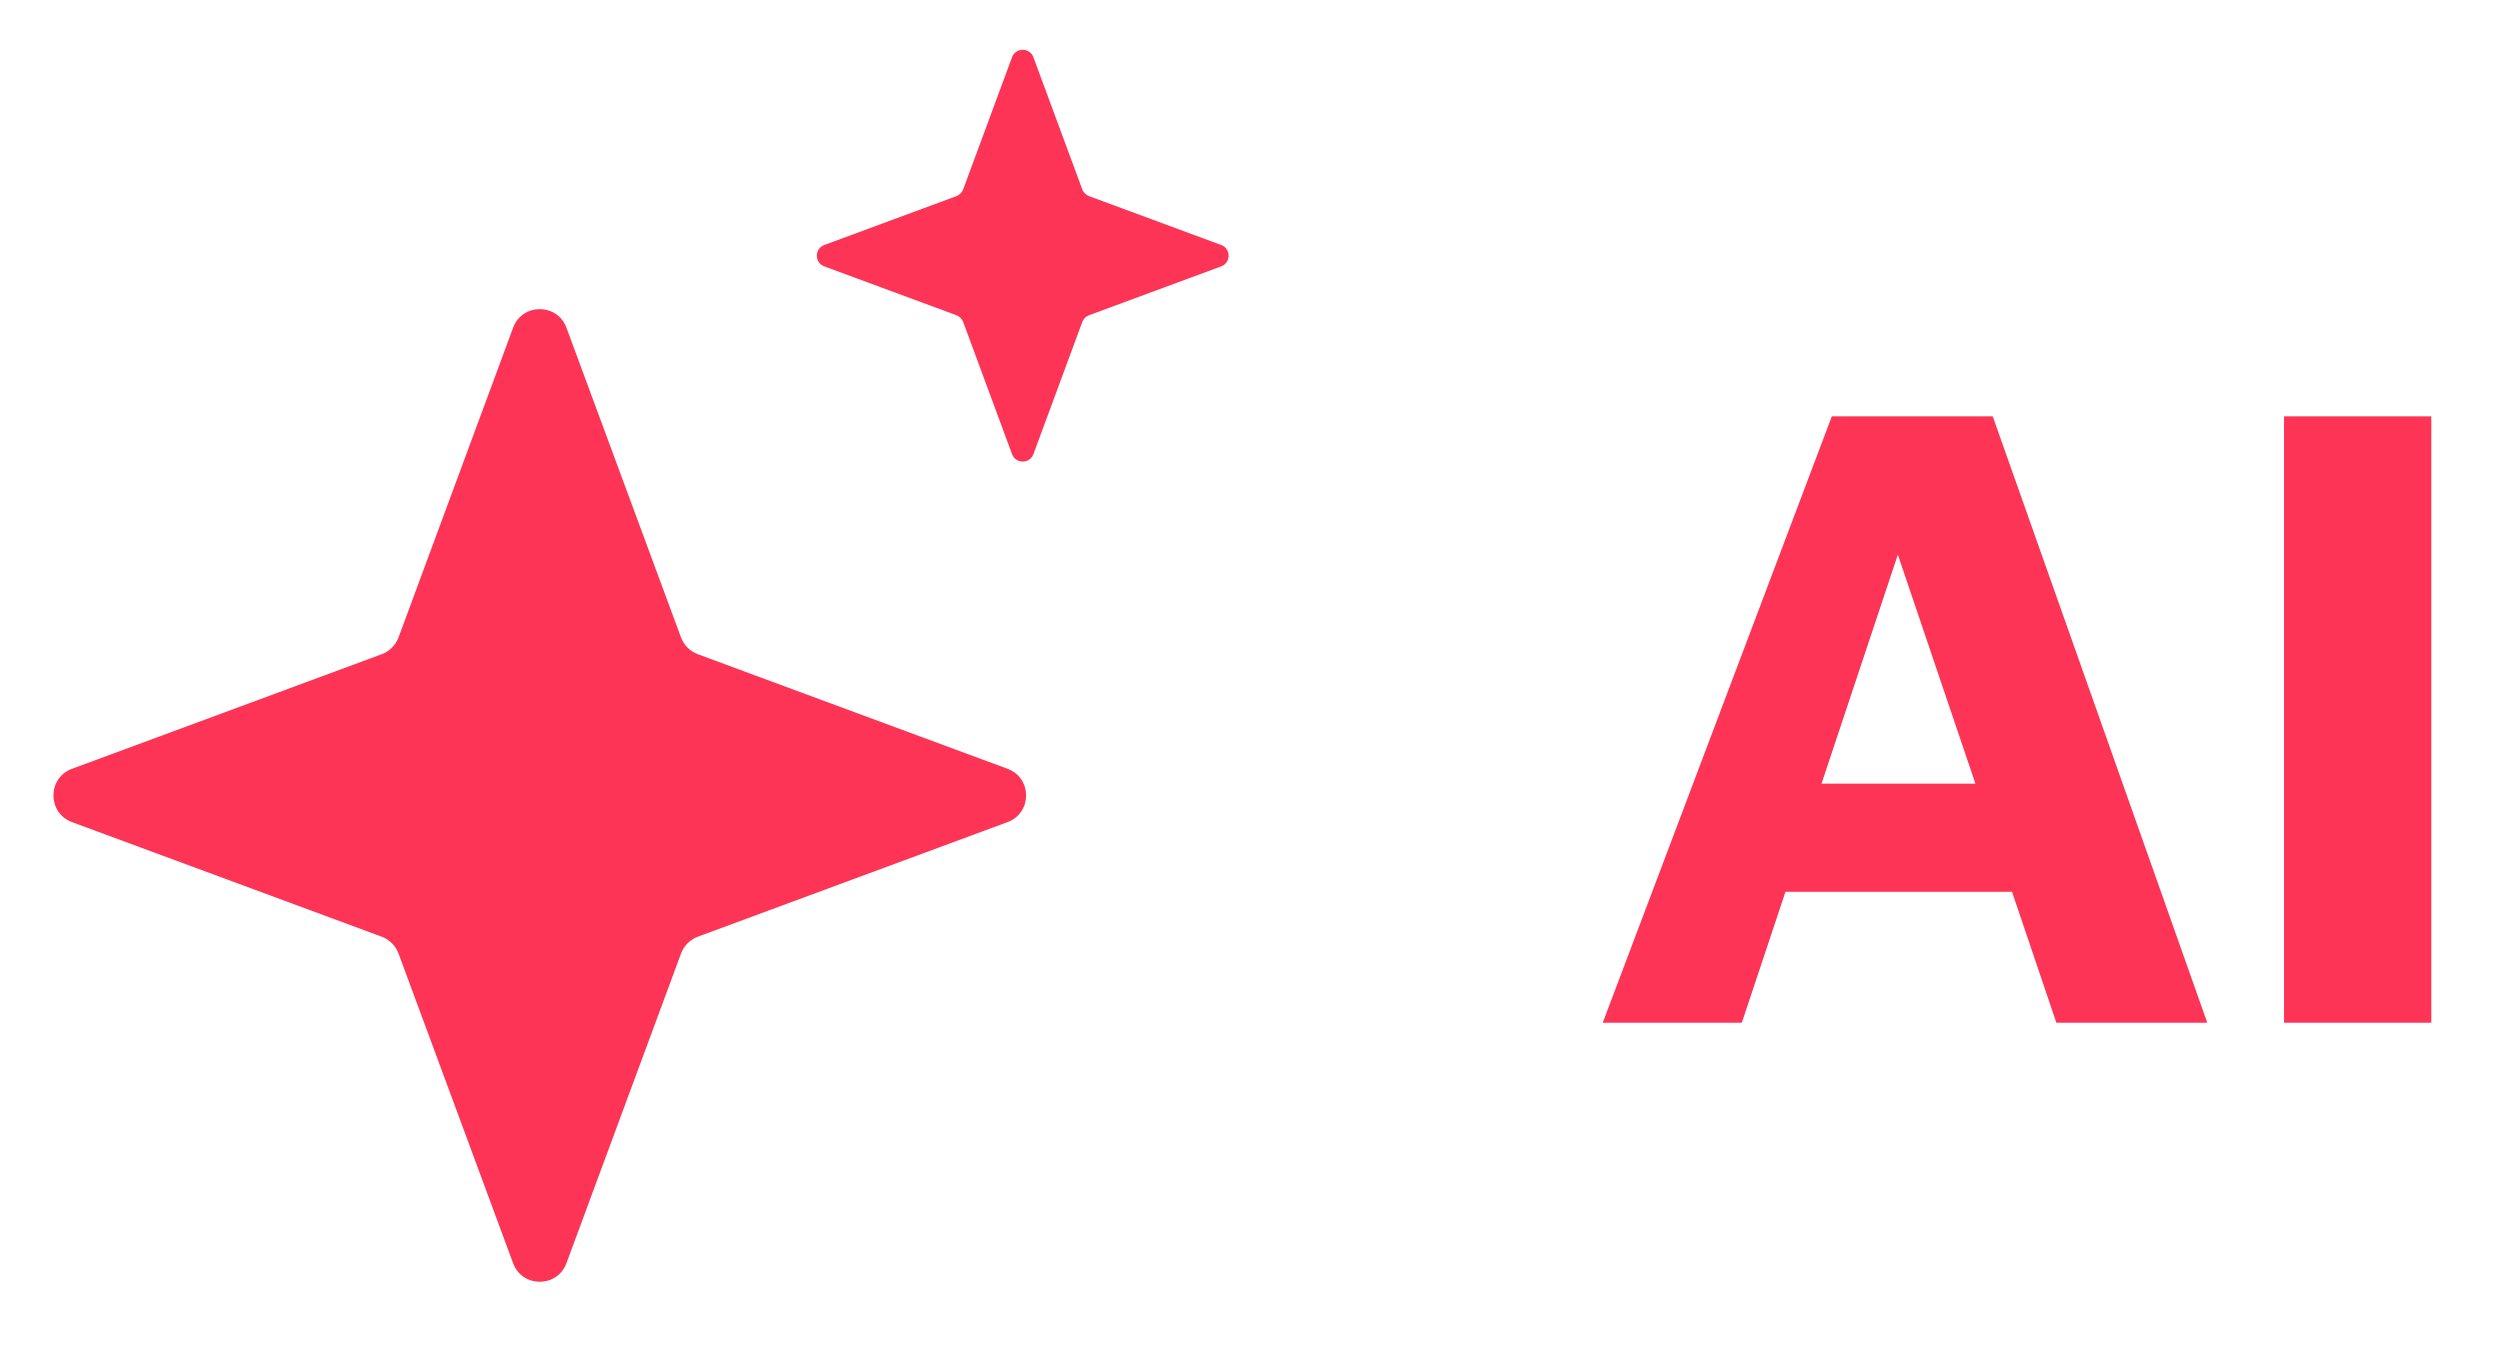 <svg width="44" height="24" viewBox="0 0 44 24" fill="none" xmlns="http://www.w3.org/2000/svg">
<g clip-path="url(#clip0_28102_7055)">
<path d="M9.031 5.767C9.192 5.332 9.808 5.332 9.969 5.767L11.986 11.219C12.037 11.355 12.145 11.463 12.281 11.514L17.733 13.531C18.168 13.692 18.168 14.308 17.733 14.469L12.281 16.486C12.145 16.537 12.037 16.645 11.986 16.782L9.969 22.233C9.808 22.668 9.192 22.668 9.031 22.233L7.014 16.782C6.963 16.645 6.855 16.537 6.719 16.486L1.267 14.469C0.832 14.308 0.832 13.692 1.267 13.531L6.719 11.514C6.855 11.463 6.963 11.355 7.014 11.219L9.031 5.767Z" fill="#FD3456"/>
<path d="M17.812 1.007C17.877 0.833 18.123 0.833 18.188 1.007L19.048 3.333C19.069 3.388 19.112 3.431 19.167 3.452L21.493 4.312C21.667 4.377 21.667 4.623 21.493 4.688L19.167 5.548C19.112 5.569 19.069 5.612 19.048 5.667L18.188 7.993C18.123 8.167 17.877 8.167 17.812 7.993L16.952 5.667C16.931 5.612 16.888 5.569 16.833 5.548L14.507 4.688C14.333 4.623 14.333 4.377 14.507 4.312L16.833 3.452C16.888 3.431 16.931 3.388 16.952 3.333L17.812 1.007Z" fill="#FD3456"/>
<path d="M28.208 18L32.24 7.328H35.072L38.848 18H36.192L32.784 7.936L34.048 7.824L30.656 18H28.208ZM30.48 15.696L31.008 13.792H35.856L36.096 15.696H30.48ZM40.199 18V7.328H42.791V18H40.199Z" fill="#FD3456"/>
</g>
<defs>
<clipPath id="clip0_28102_7055">
<rect width="44" height="24" fill="white"/>
</clipPath>
</defs>
</svg>
